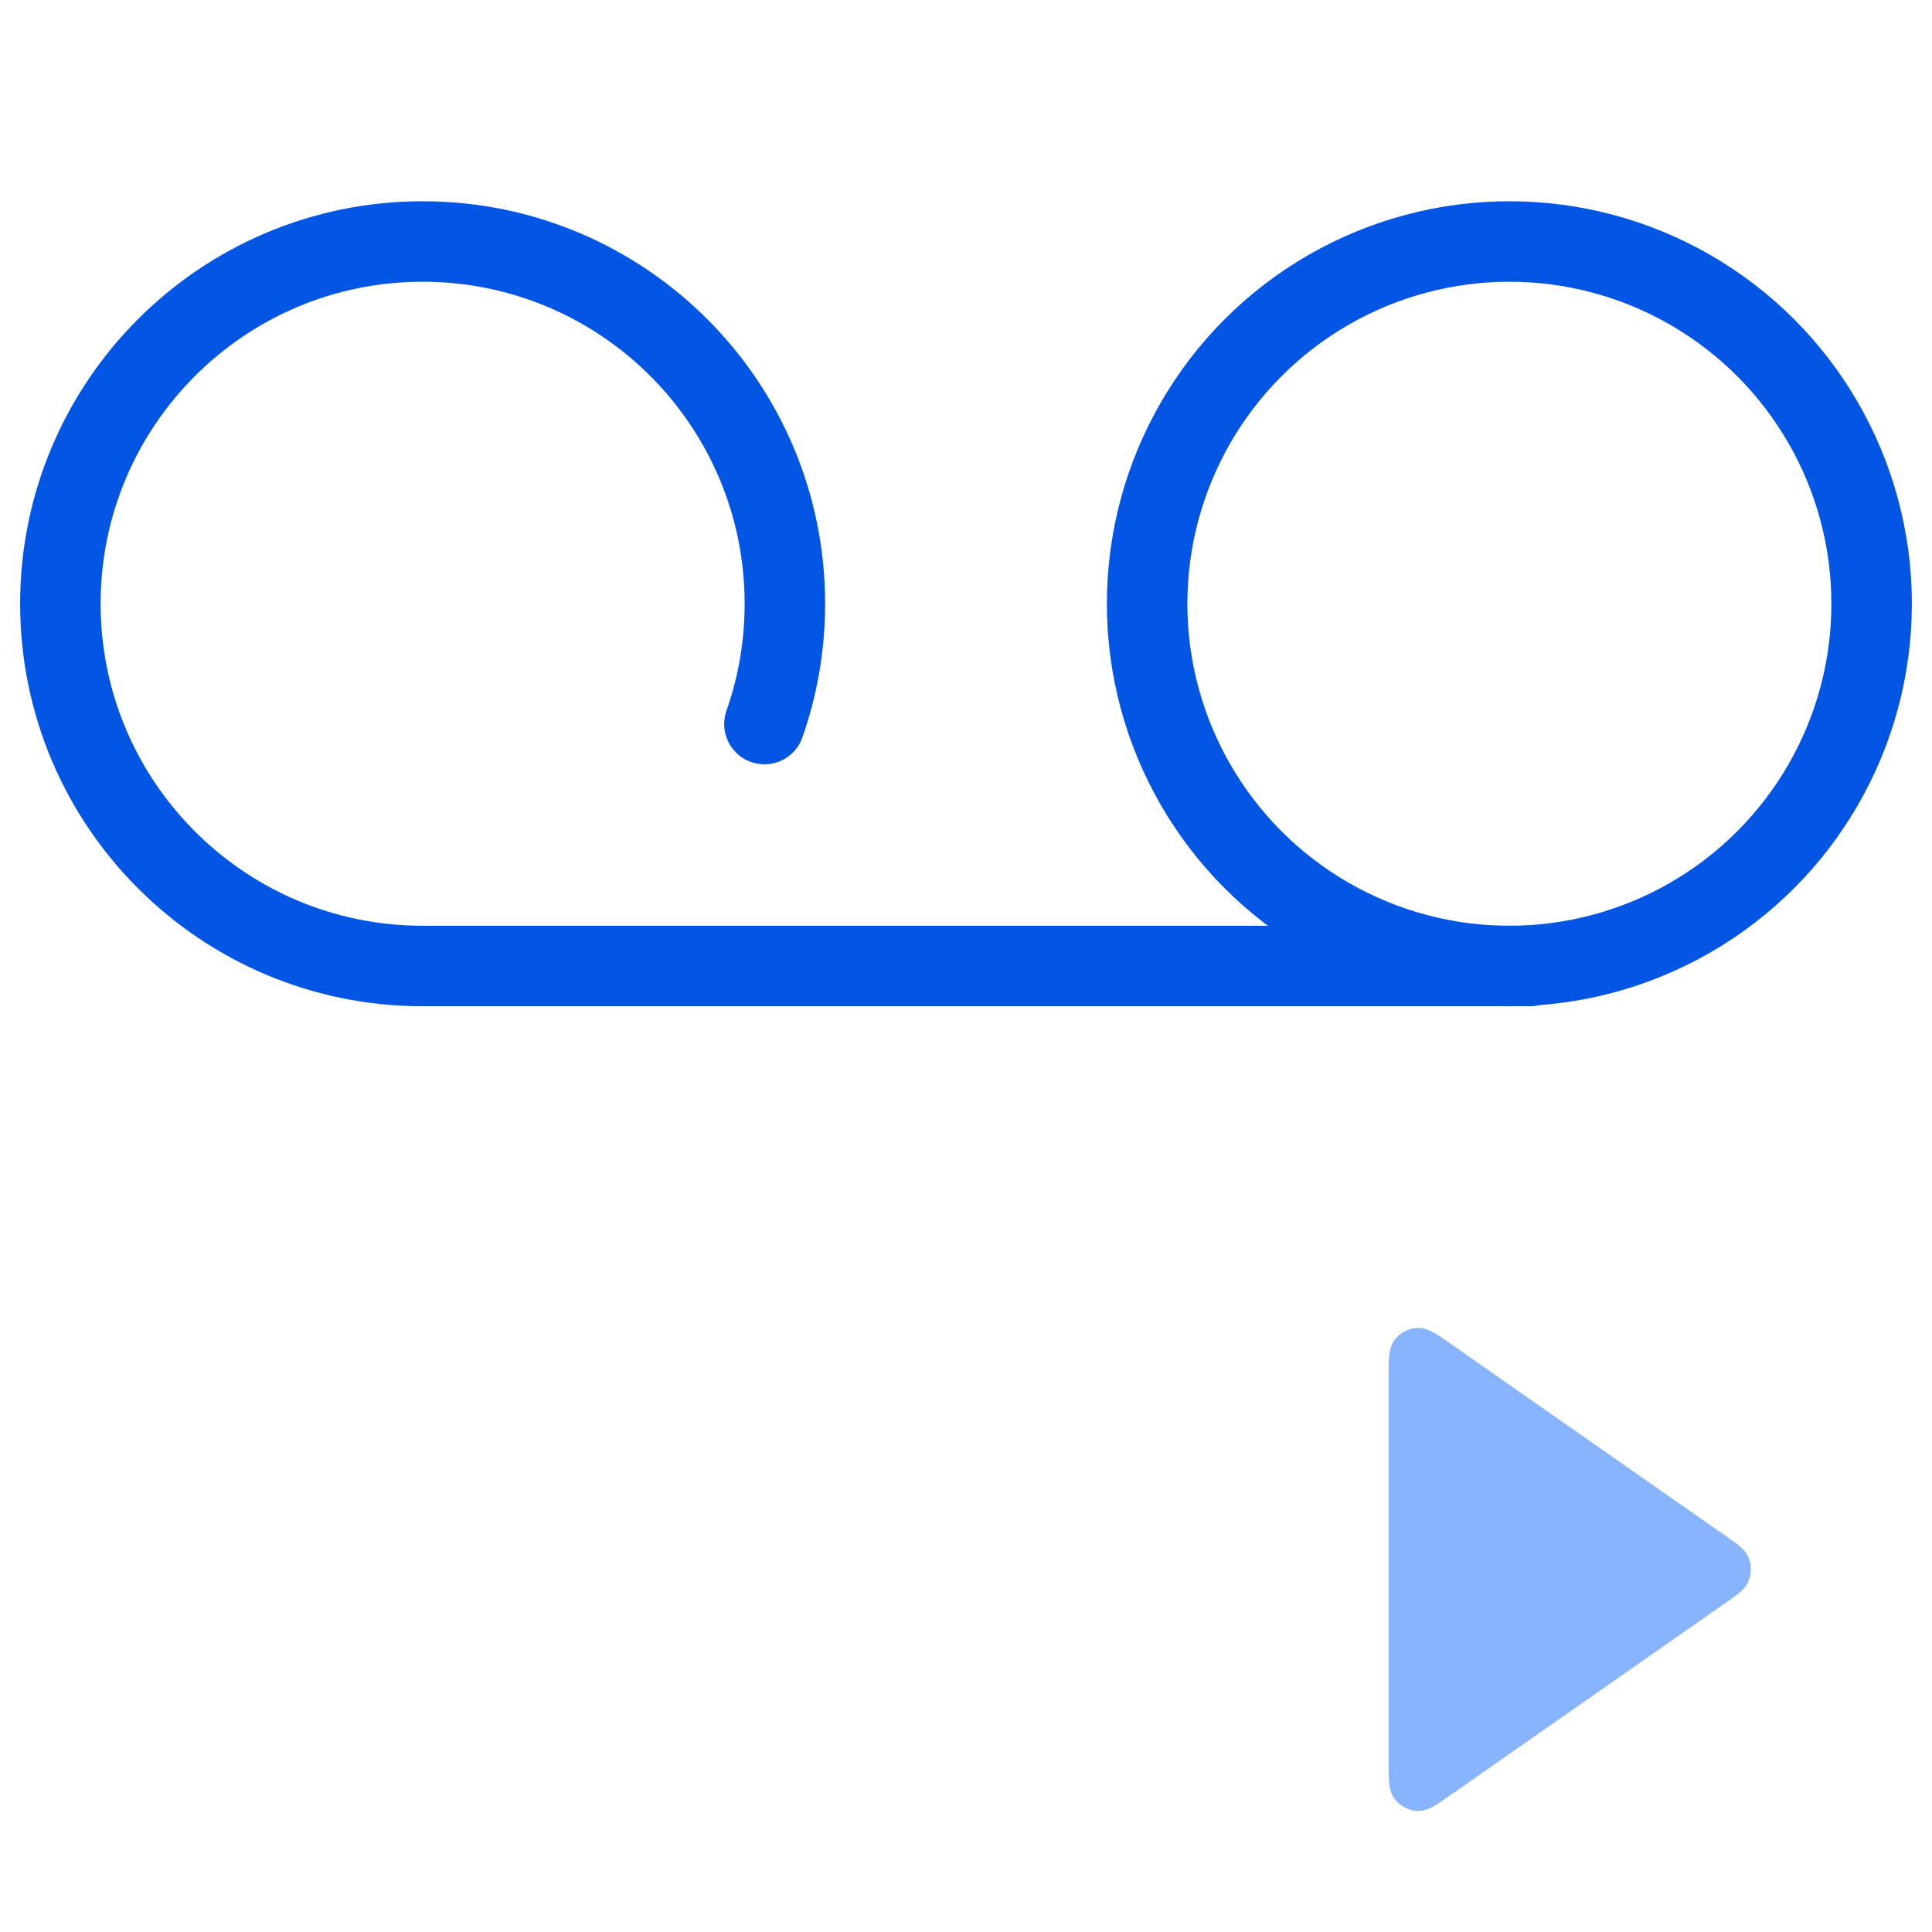 <svg width="48" height="48" viewBox="0 0 48 48" fill="none" xmlns="http://www.w3.org/2000/svg">
<path d="M10.5 24C5.529 24 1.5 19.971 1.5 15C1.5 10.029 5.529 6 10.5 6C15.471 6 19.5 10.029 19.5 15C19.5 16.048 19.321 17.054 18.992 17.989" stroke="#0356E4" stroke-width="2" stroke-linecap="round" stroke-linejoin="round"/>
<path d="M10.5 24H38" stroke="#0356E4" stroke-width="2" stroke-linecap="round" stroke-linejoin="round"/>
<circle cx="37.5" cy="15" r="9" stroke="#0356E4" stroke-width="2" stroke-linecap="round" stroke-linejoin="round"/>
<path d="M36.002 33.359C35.862 33.262 35.737 33.174 35.631 33.114C35.525 33.053 35.379 32.984 35.208 32.992C34.989 33.002 34.786 33.109 34.653 33.285C34.548 33.422 34.522 33.583 34.511 33.705C34.5 33.828 34.5 33.981 34.5 34.153V43.83C34.5 44.001 34.5 44.155 34.511 44.277C34.522 44.399 34.548 44.56 34.653 44.697C34.786 44.873 34.989 44.98 35.208 44.991C35.379 44.999 35.525 44.929 35.631 44.869C35.737 44.808 35.862 44.721 36.002 44.623L42.928 39.783C43.036 39.708 43.137 39.637 43.214 39.572C43.296 39.503 43.391 39.409 43.445 39.273C43.518 39.092 43.518 38.89 43.445 38.709C43.391 38.573 43.296 38.479 43.214 38.41C43.137 38.345 43.036 38.275 42.928 38.199L36.002 33.359Z" fill="#88B3FD"/>
</svg>
